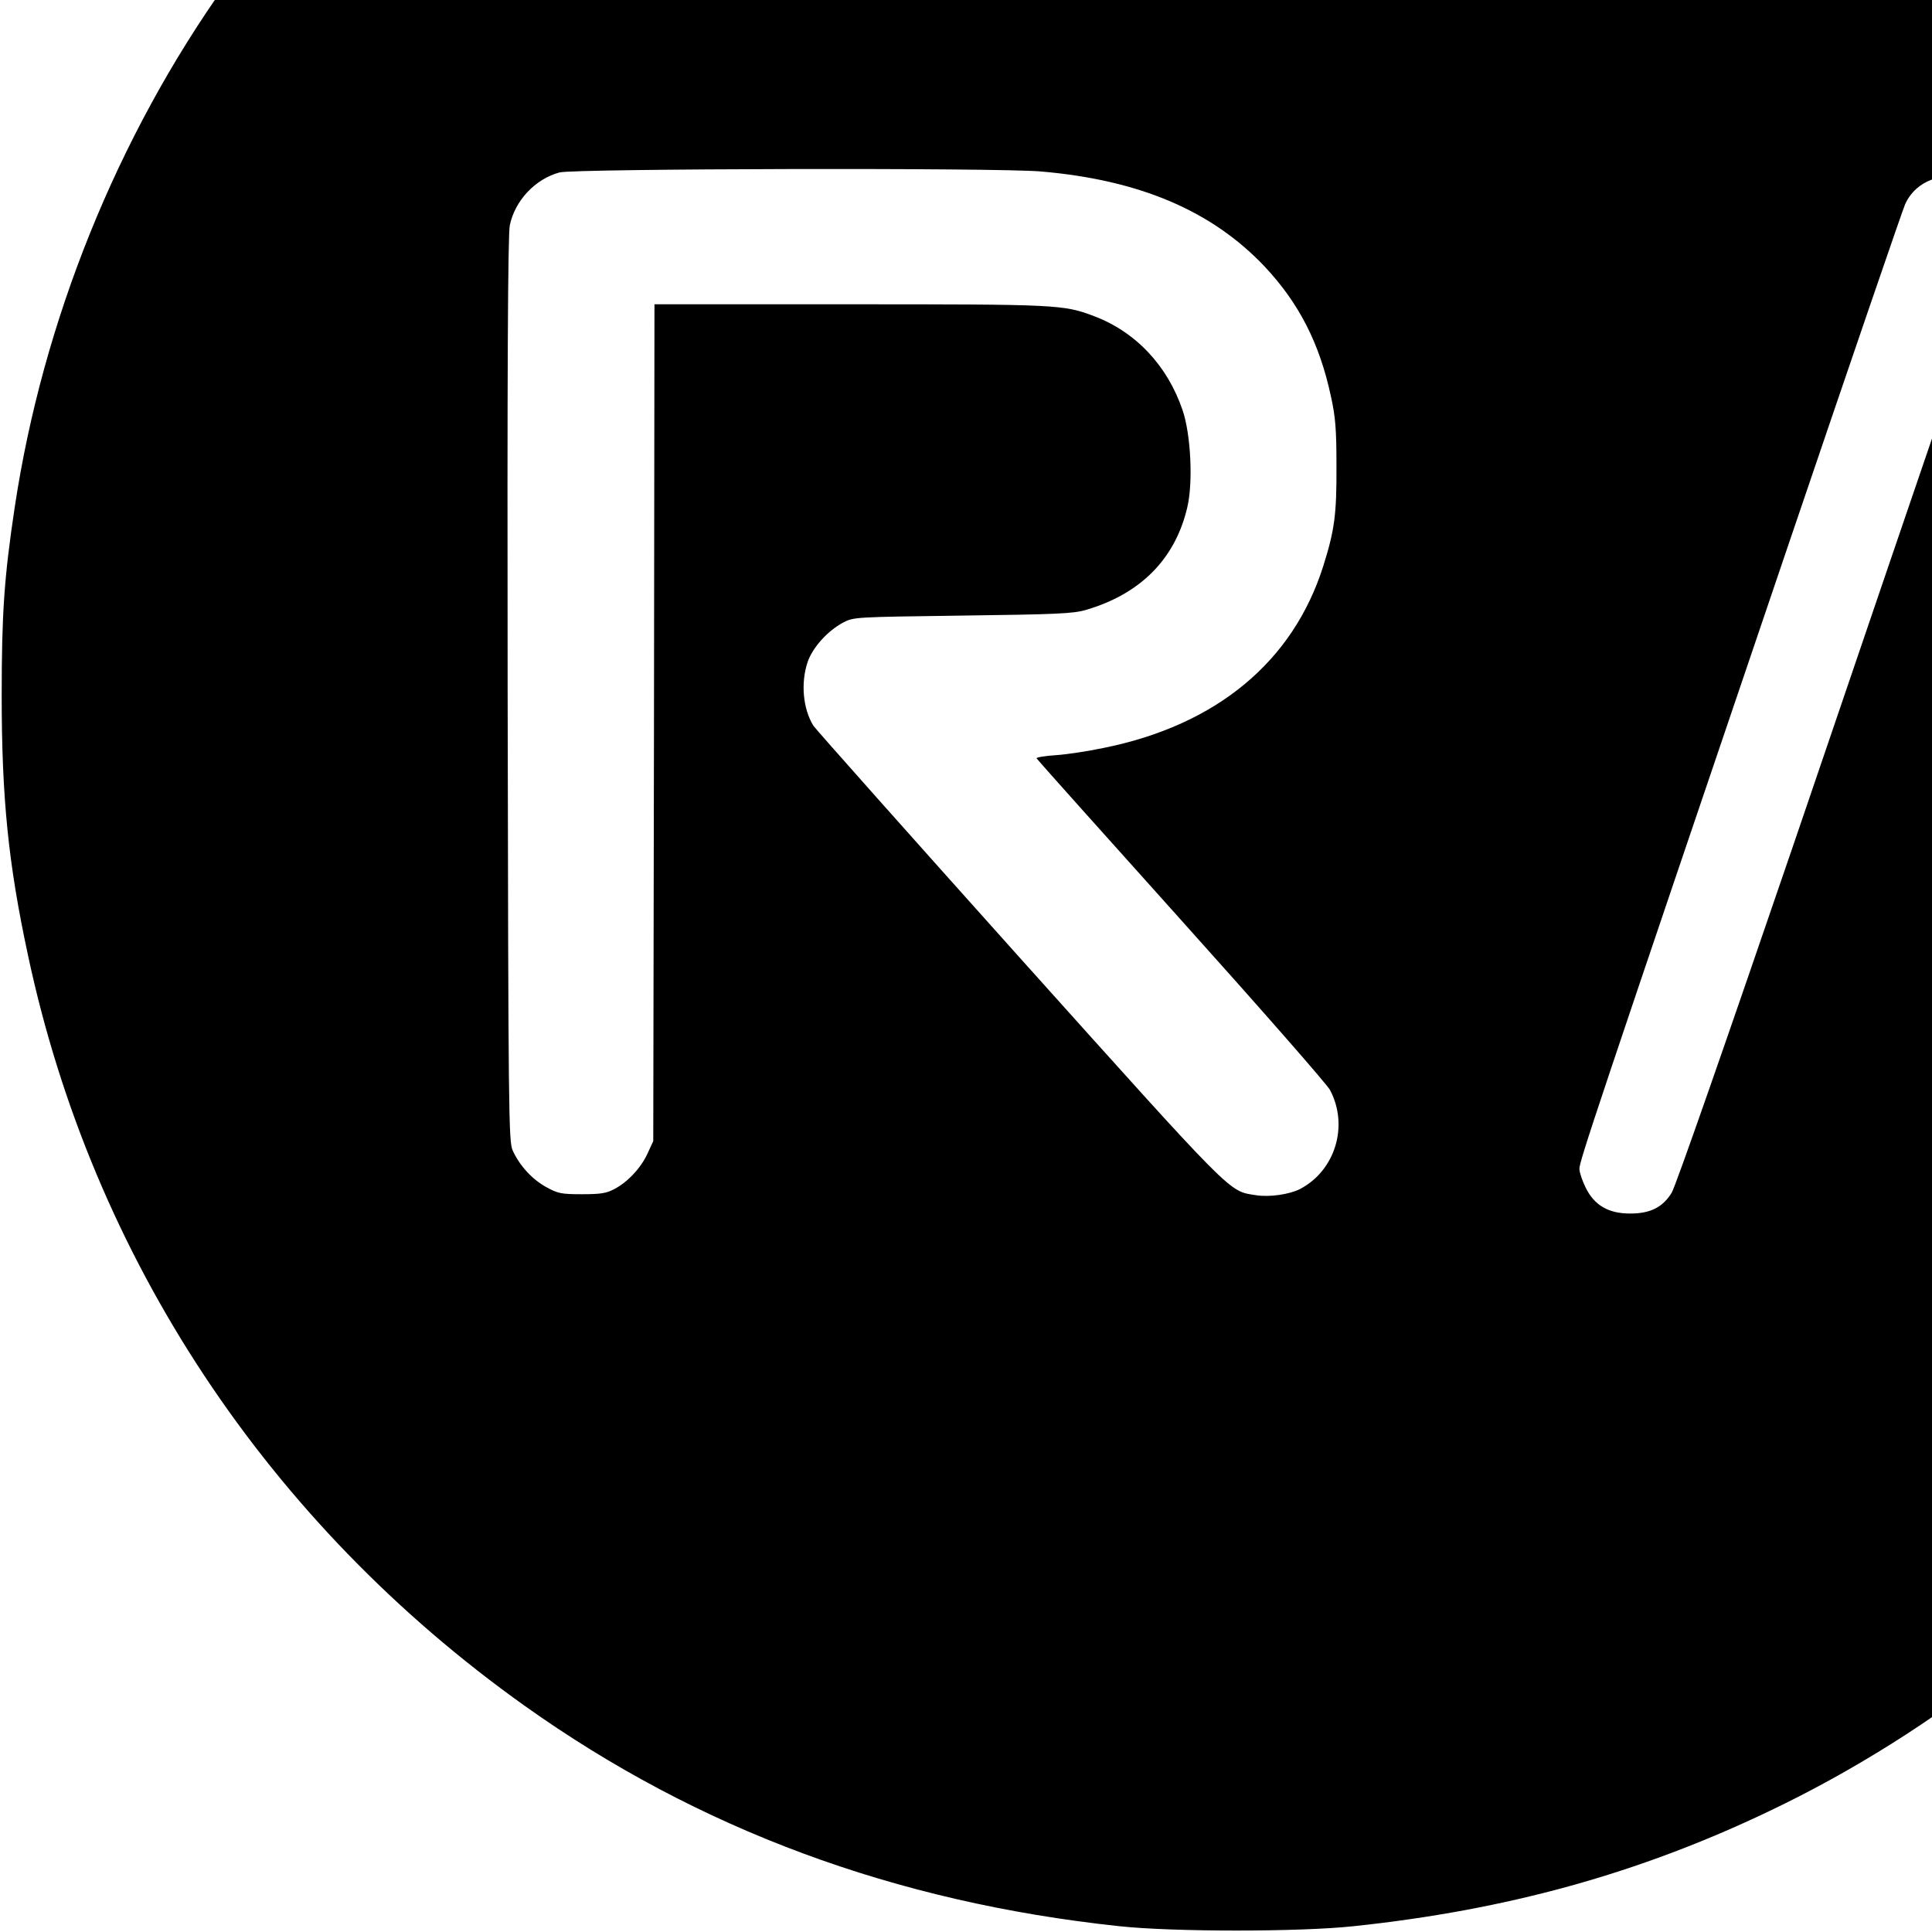 <?xml version="1.0" standalone="no"?>
<!DOCTYPE svg PUBLIC "-//W3C//DTD SVG 20010904//EN"
 "http://www.w3.org/TR/2001/REC-SVG-20010904/DTD/svg10.dtd">
<svg version="1.0" xmlns="http://www.w3.org/2000/svg"
 width="16pt" height="16pt" viewBox="0 0 16 16"
 preserveAspectRatio="xMidYMid meet">
<g transform="translate(0,16) scale(0.002,-0.002)"
fill="#000000" stroke="none">
<path d="M4880 10234 c-315 -20 -589 -56 -836 -110 -1256 -269 -2350 -993
-3107 -2056 -452 -634 -760 -1398 -876 -2168 -44 -292 -54 -443 -54 -780 0
-422 27 -695 109 -1076 267 -1253 993 -2350 2056 -3107 719 -512 1534 -814
2463 -913 223 -24 747 -24 970 0 634 67 1180 218 1720 476 691 329 1325 835
1803 1437 494 623 832 1339 996 2107 82 381 109 654 109 1076 0 422 -27 695
-109 1076 -267 1253 -993 2350 -2056 3107 -717 511 -1550 820 -2458 912 -146
15 -610 27 -730 19z m-570 -2944 c409 -35 708 -163 926 -393 142 -151 228
-318 275 -538 19 -86 23 -136 23 -289 1 -201 -8 -266 -55 -415 -125 -394 -440
-656 -904 -751 -66 -14 -157 -28 -203 -31 -45 -3 -81 -9 -80 -13 2 -4 271
-305 598 -669 327 -364 605 -681 617 -704 79 -148 22 -335 -125 -411 -44 -22
-126 -34 -182 -25 -114 18 -82 -14 -978 984 -459 512 -843 944 -854 960 -43
70 -53 176 -24 263 20 60 82 129 147 164 44 23 47 23 494 29 387 5 458 8 510
23 227 66 371 211 421 424 25 103 15 303 -19 403 -63 186 -195 325 -367 390
-127 48 -150 49 -1011 49 l-809 0 -2 -1732 -3 -1733 -23 -50 c-27 -60 -82
-119 -137 -148 -33 -18 -57 -22 -135 -22 -87 0 -100 3 -149 30 -58 32 -110 89
-138 151 -17 37 -18 144 -21 1909 -2 1315 1 1886 9 1922 21 102 105 192 206
219 60 16 1811 20 1993 4z m3853 -36 c76 -26 127 -101 127 -190 0 -17 -86
-282 -191 -590 -105 -307 -407 -1191 -670 -1964 -274 -801 -491 -1424 -507
-1449 -37 -60 -88 -86 -172 -86 -90 0 -148 34 -184 107 -14 28 -26 64 -26 78
0 32 59 209 869 2595 254 748 470 1378 480 1400 45 98 157 139 274 99z"/>
</g>
</svg>
